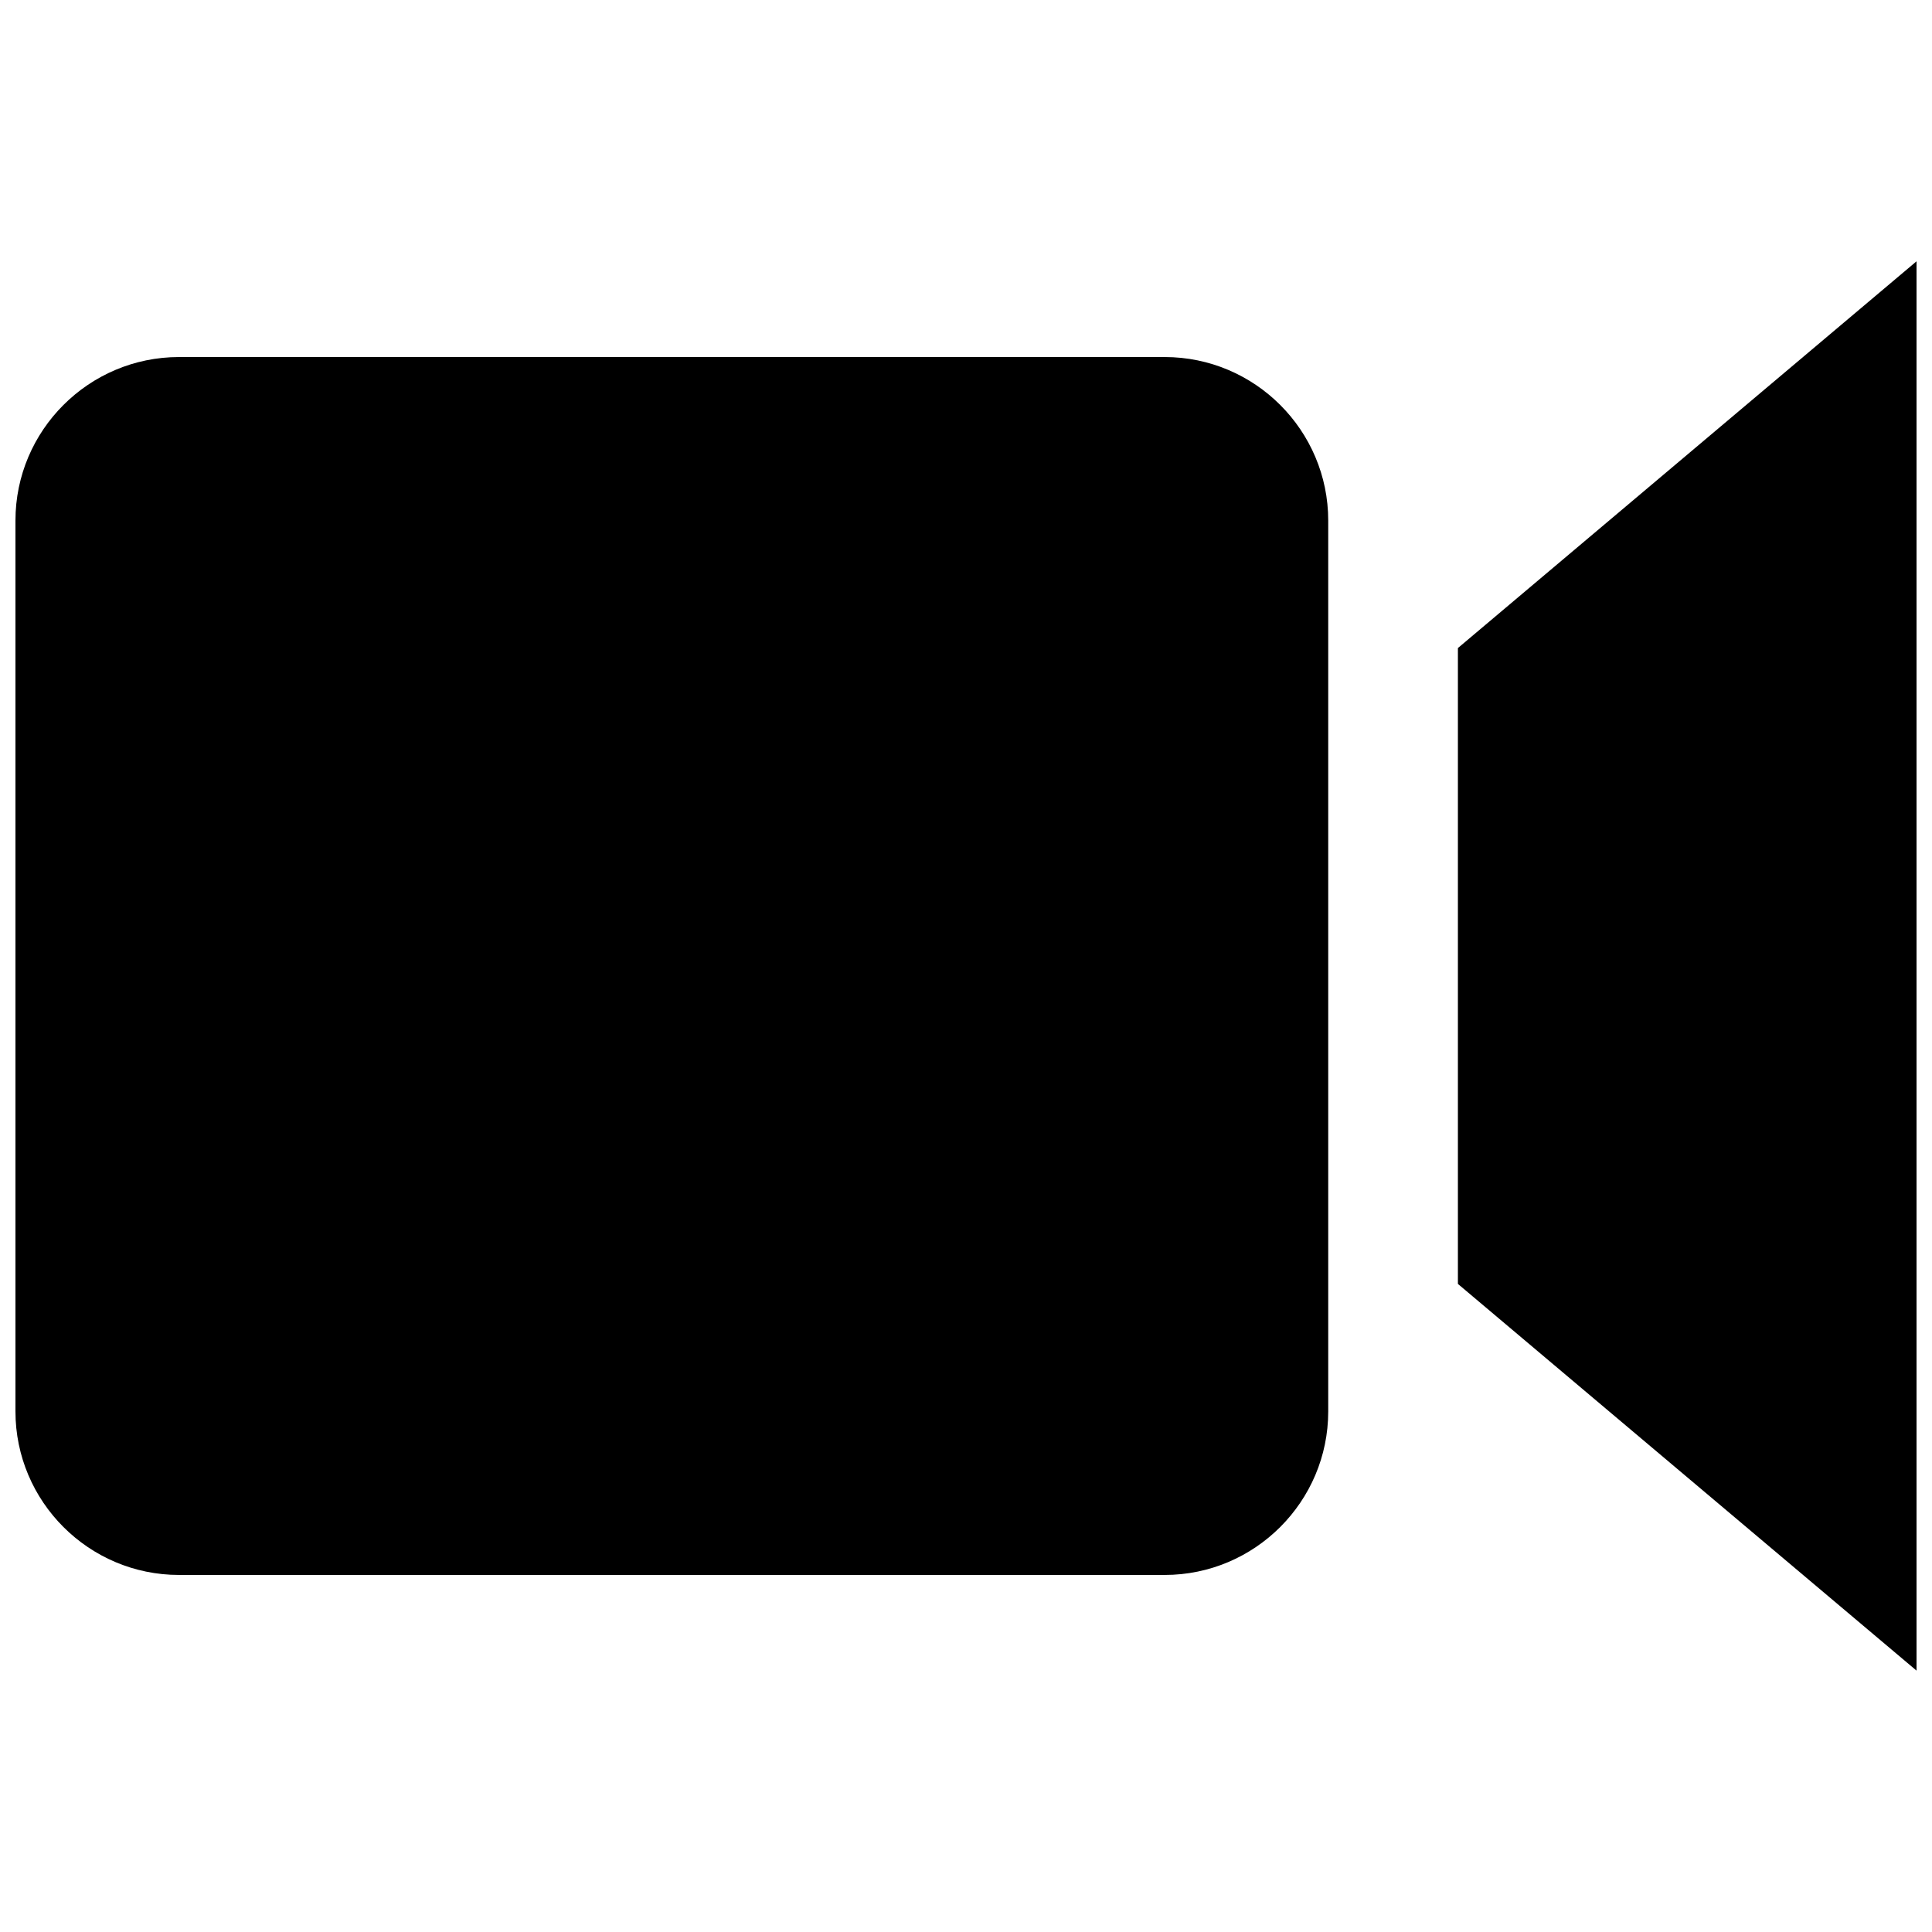 <?xml version="1.0" encoding="UTF-8"?>
<!-- Uploaded to: SVG Find, www.svgrepo.com, Generator: SVG Find Mixer Tools -->
<svg width="800px" height="800px" version="1.1" viewBox="144 144 512 512" xmlns="http://www.w3.org/2000/svg">
 <defs>
  <clipPath id="b">
   <path d="m148.09 238h347.91v324h-347.91z"/>
  </clipPath>
  <clipPath id="a">
   <path d="m530 213h121.9v374h-121.9z"/>
  </clipPath>
 </defs>
 <g>
  <g clip-path="url(#b)">
   <path d="m452.65 238.62h-261.21c-23.898 0-43.344 19.445-43.344 43.344v236.07c0 23.898 19.445 43.344 43.344 43.344h261.21c23.898 0 43.344-19.445 43.344-43.344v-236.07c0-23.898-19.441-43.344-43.344-43.344z"/>
  </g>
  <g clip-path="url(#a)">
   <path d="m530.36 315.74v168.51l121.55 102.49v-373.5z"/>
  </g>
 </g>
</svg>